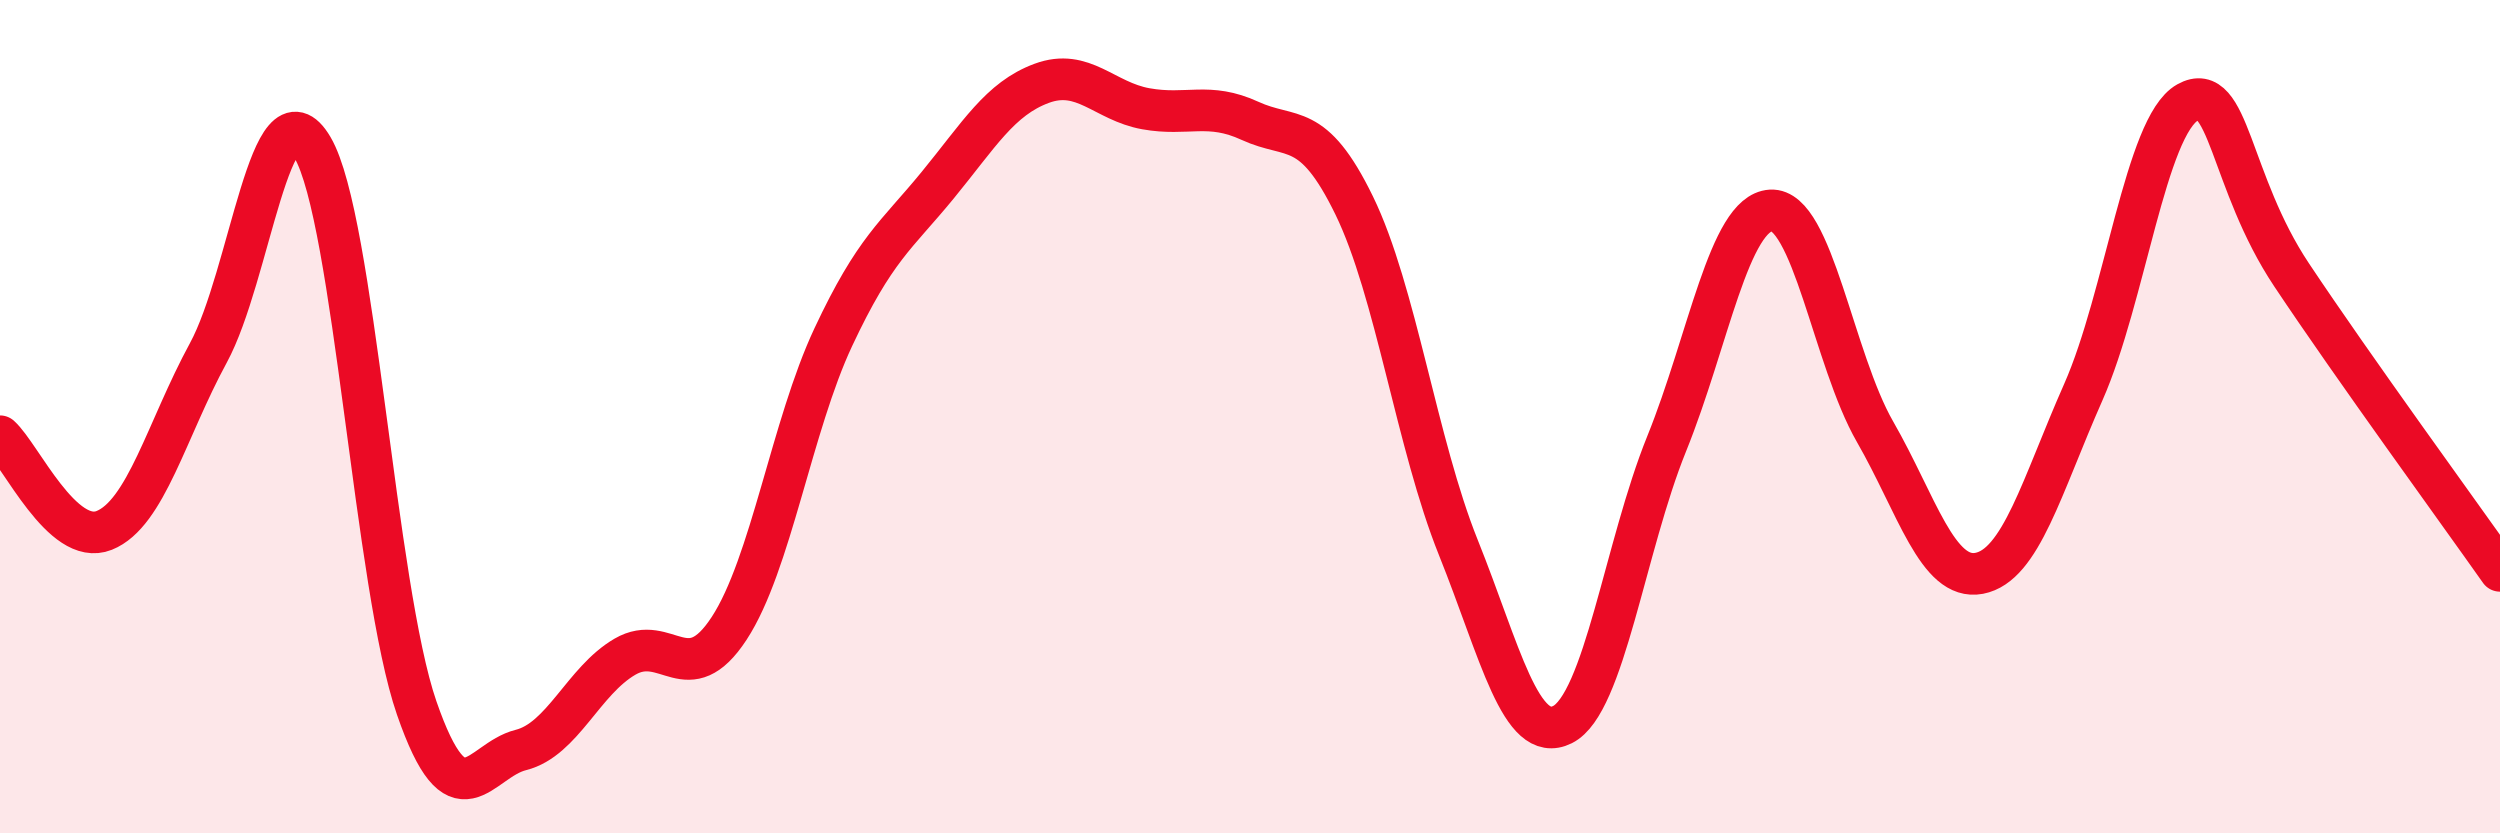 
    <svg width="60" height="20" viewBox="0 0 60 20" xmlns="http://www.w3.org/2000/svg">
      <path
        d="M 0,10.47 C 0.5,10.92 1.5,13.13 2.5,12.73 C 3.5,12.33 4,10.31 5,8.47 C 6,6.63 6.5,1.84 7.5,3.54 C 8.5,5.24 9,14.1 10,16.99 C 11,19.88 11.5,18.25 12.5,18 C 13.5,17.75 14,16.34 15,15.76 C 16,15.18 16.5,16.61 17.5,15.08 C 18.5,13.55 19,10.22 20,8.09 C 21,5.96 21.5,5.67 22.5,4.45 C 23.5,3.23 24,2.37 25,2 C 26,1.63 26.5,2.43 27.5,2.61 C 28.5,2.79 29,2.44 30,2.9 C 31,3.36 31.5,2.88 32.5,4.93 C 33.5,6.98 34,10.65 35,13.14 C 36,15.63 36.5,17.89 37.5,17.39 C 38.5,16.89 39,13.12 40,10.65 C 41,8.18 41.5,5.11 42.5,5.05 C 43.5,4.99 44,8.62 45,10.36 C 46,12.1 46.5,13.95 47.5,13.76 C 48.5,13.57 49,11.67 50,9.41 C 51,7.15 51.5,3.02 52.5,2.46 C 53.5,1.9 53.5,4.35 55,6.6 C 56.5,8.85 59,12.28 60,13.7L60 20L0 20Z"
        fill="#EB0A25"
        opacity="0.1"
        stroke-linecap="round"
        stroke-linejoin="round"
      />
      <path
        d="M 0,10.47 C 0.5,10.92 1.5,13.13 2.5,12.73 C 3.5,12.33 4,10.31 5,8.47 C 6,6.63 6.5,1.84 7.5,3.54 C 8.5,5.24 9,14.1 10,16.99 C 11,19.88 11.5,18.25 12.5,18 C 13.5,17.75 14,16.34 15,15.76 C 16,15.18 16.5,16.61 17.5,15.08 C 18.5,13.55 19,10.22 20,8.09 C 21,5.96 21.5,5.67 22.5,4.45 C 23.5,3.23 24,2.37 25,2 C 26,1.63 26.5,2.43 27.5,2.61 C 28.5,2.79 29,2.44 30,2.9 C 31,3.36 31.5,2.88 32.5,4.93 C 33.5,6.98 34,10.65 35,13.14 C 36,15.63 36.5,17.89 37.5,17.39 C 38.5,16.89 39,13.12 40,10.65 C 41,8.18 41.5,5.11 42.5,5.05 C 43.5,4.99 44,8.62 45,10.36 C 46,12.1 46.5,13.95 47.5,13.76 C 48.5,13.57 49,11.67 50,9.41 C 51,7.15 51.5,3.02 52.5,2.46 C 53.5,1.9 53.5,4.35 55,6.6 C 56.5,8.85 59,12.28 60,13.7"
        stroke="#EB0A25"
        stroke-width="1"
        fill="none"
        stroke-linecap="round"
        stroke-linejoin="round"
      />
    </svg>
  